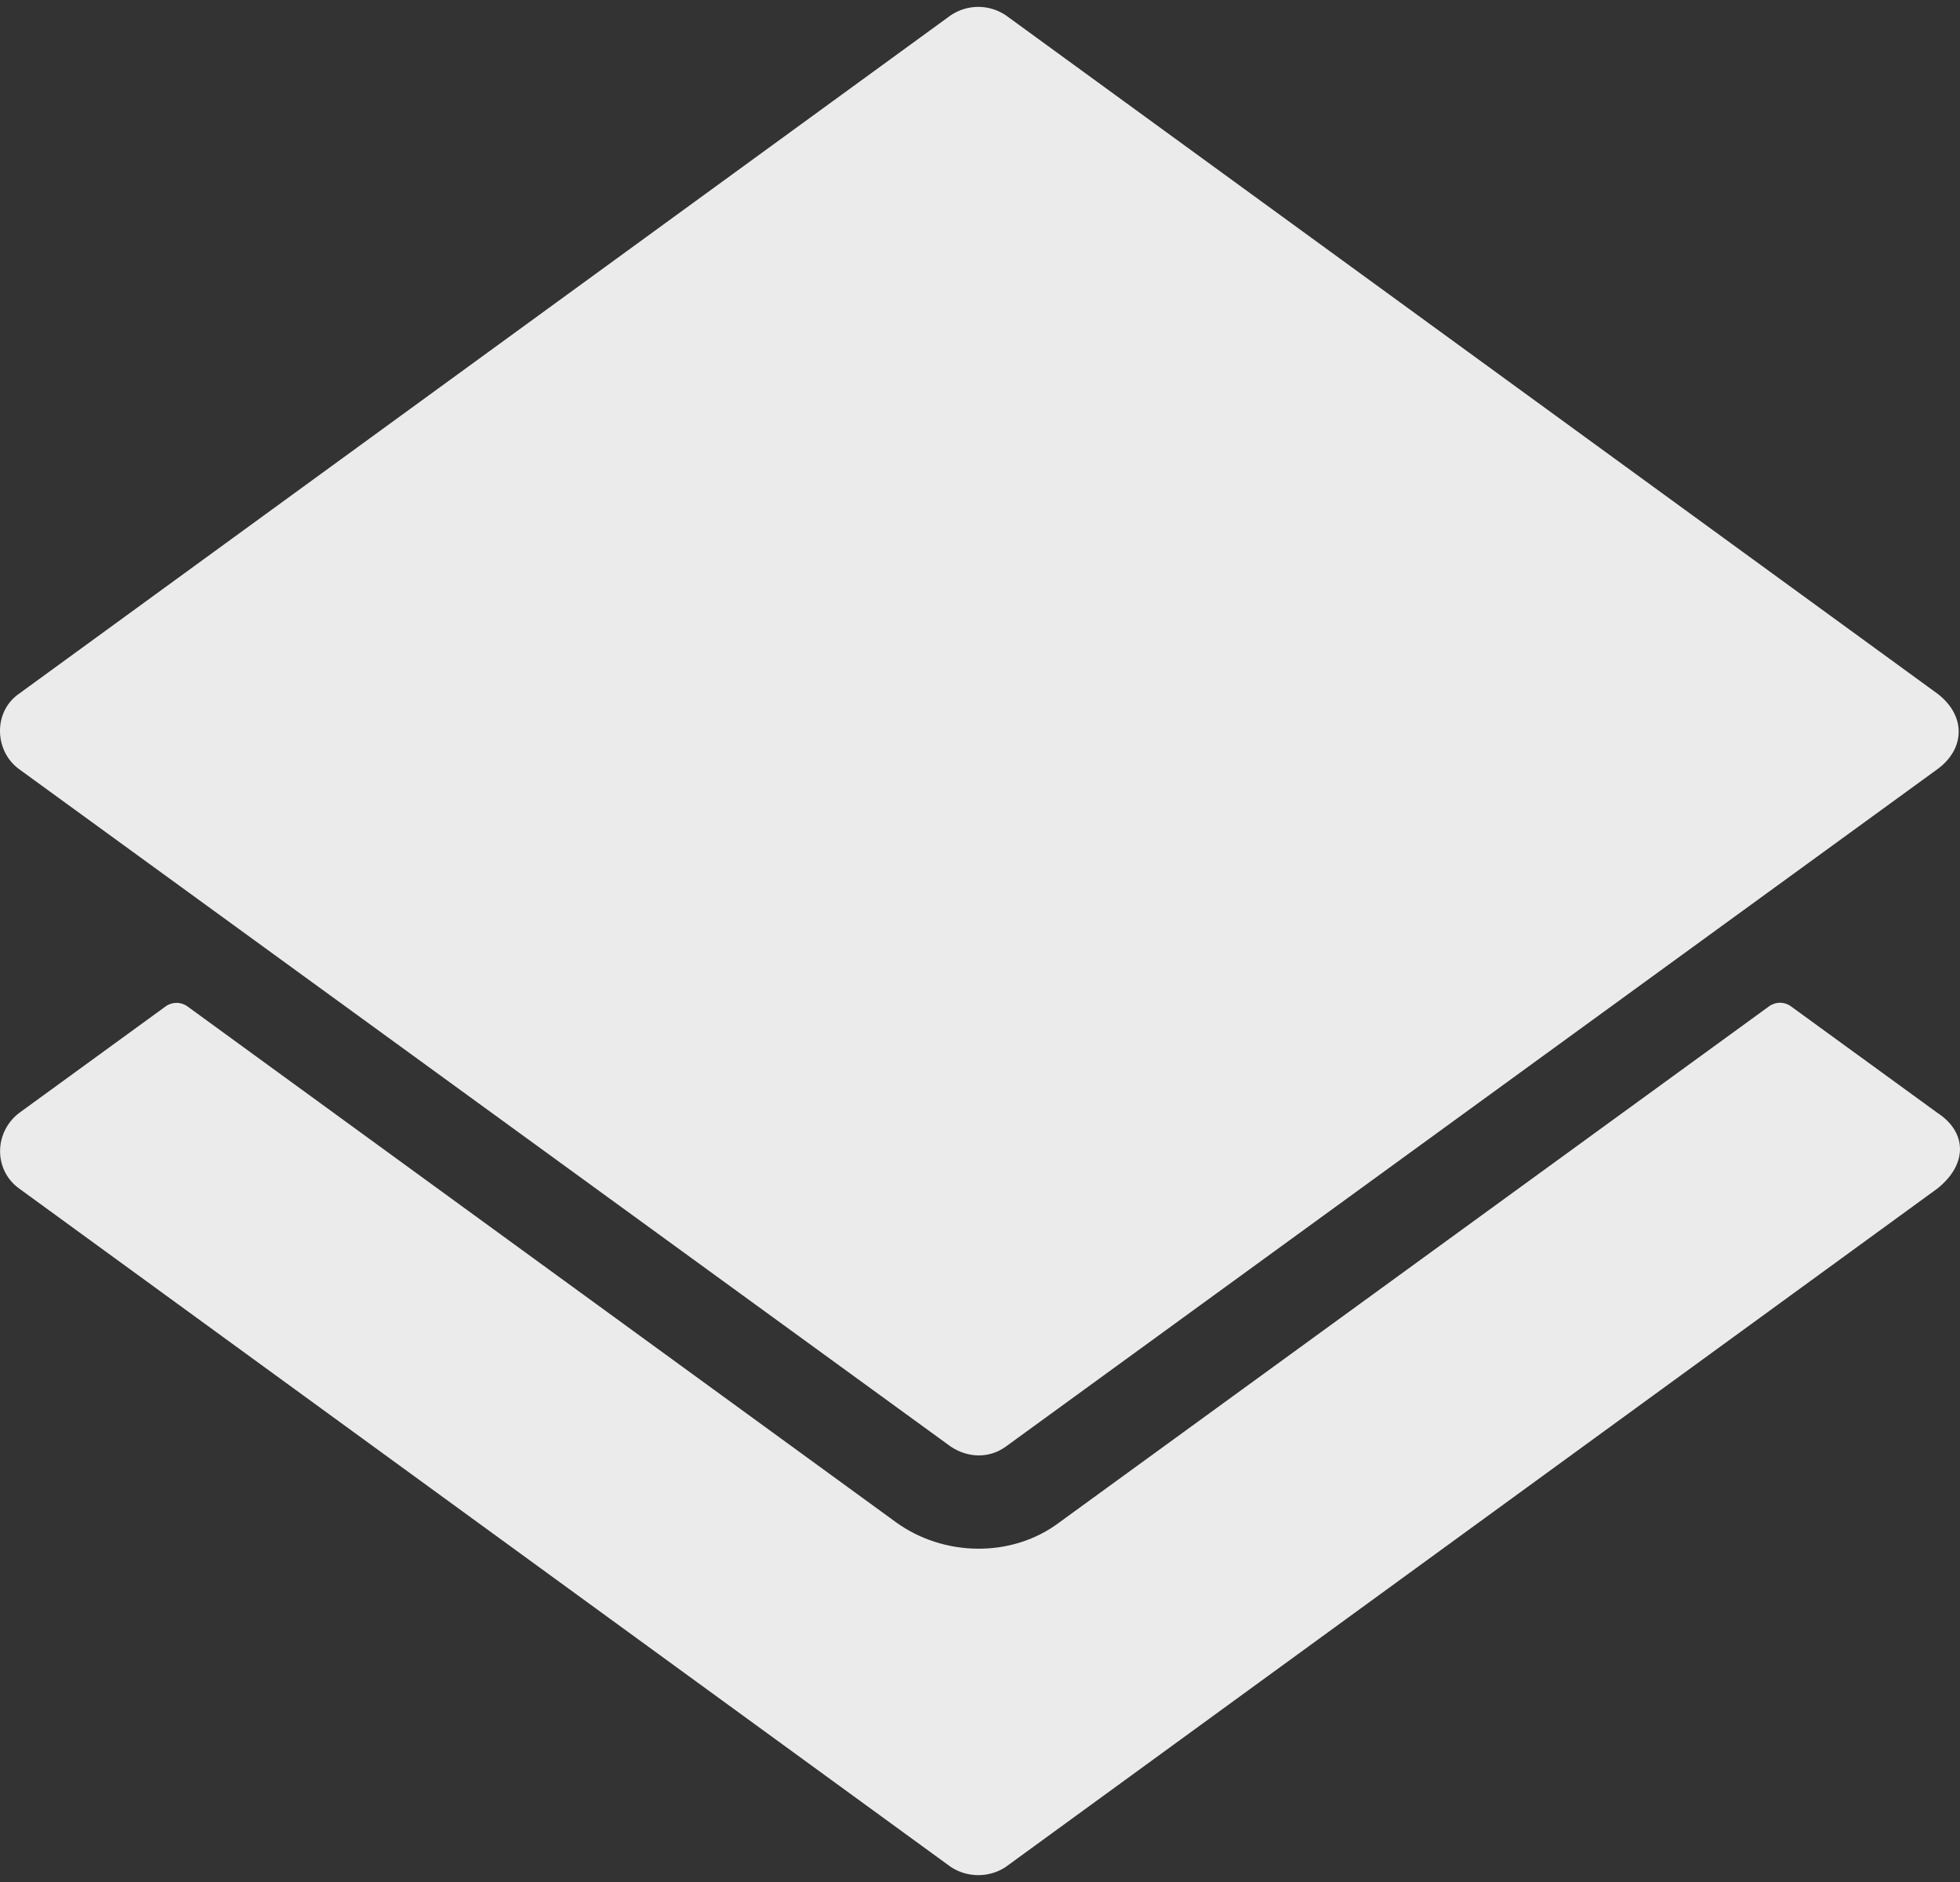 <svg width="50" height="48" viewBox="0 0 50 48" fill="none" xmlns="http://www.w3.org/2000/svg">
<rect x="0" y="0" width="50" height="48" fill="#333333" stroke="none"/>
<path d="M49.425 19.617C49.425 19.617 25.69 36.873 25.657 36.896C25.235 37.202 24.692 37.187 24.255 36.896C24.255 36.896 0.52 19.64 0.487 19.617C-0.146 19.156 -0.179 18.152 0.487 17.692L24.255 0.389C24.683 0.104 25.229 0.104 25.657 0.389L49.425 17.692C50.162 18.256 50.132 19.1 49.425 19.617Z" fill="#EBEBEB"/>
<path d="M49.425 30.312L25.657 47.615C25.235 47.897 24.676 47.894 24.254 47.615C24.254 47.615 0.513 30.33 0.487 30.312C-0.164 29.84 -0.155 28.88 0.487 28.387L4.224 25.669C4.39 25.547 4.616 25.547 4.783 25.669L22.852 38.821C24.064 39.703 25.814 39.748 27.035 38.821L45.129 25.666C45.295 25.544 45.521 25.544 45.687 25.666L49.425 28.384C50.161 28.862 50.221 29.673 49.425 30.312Z" fill="#EBEBEB"/>
</svg>
